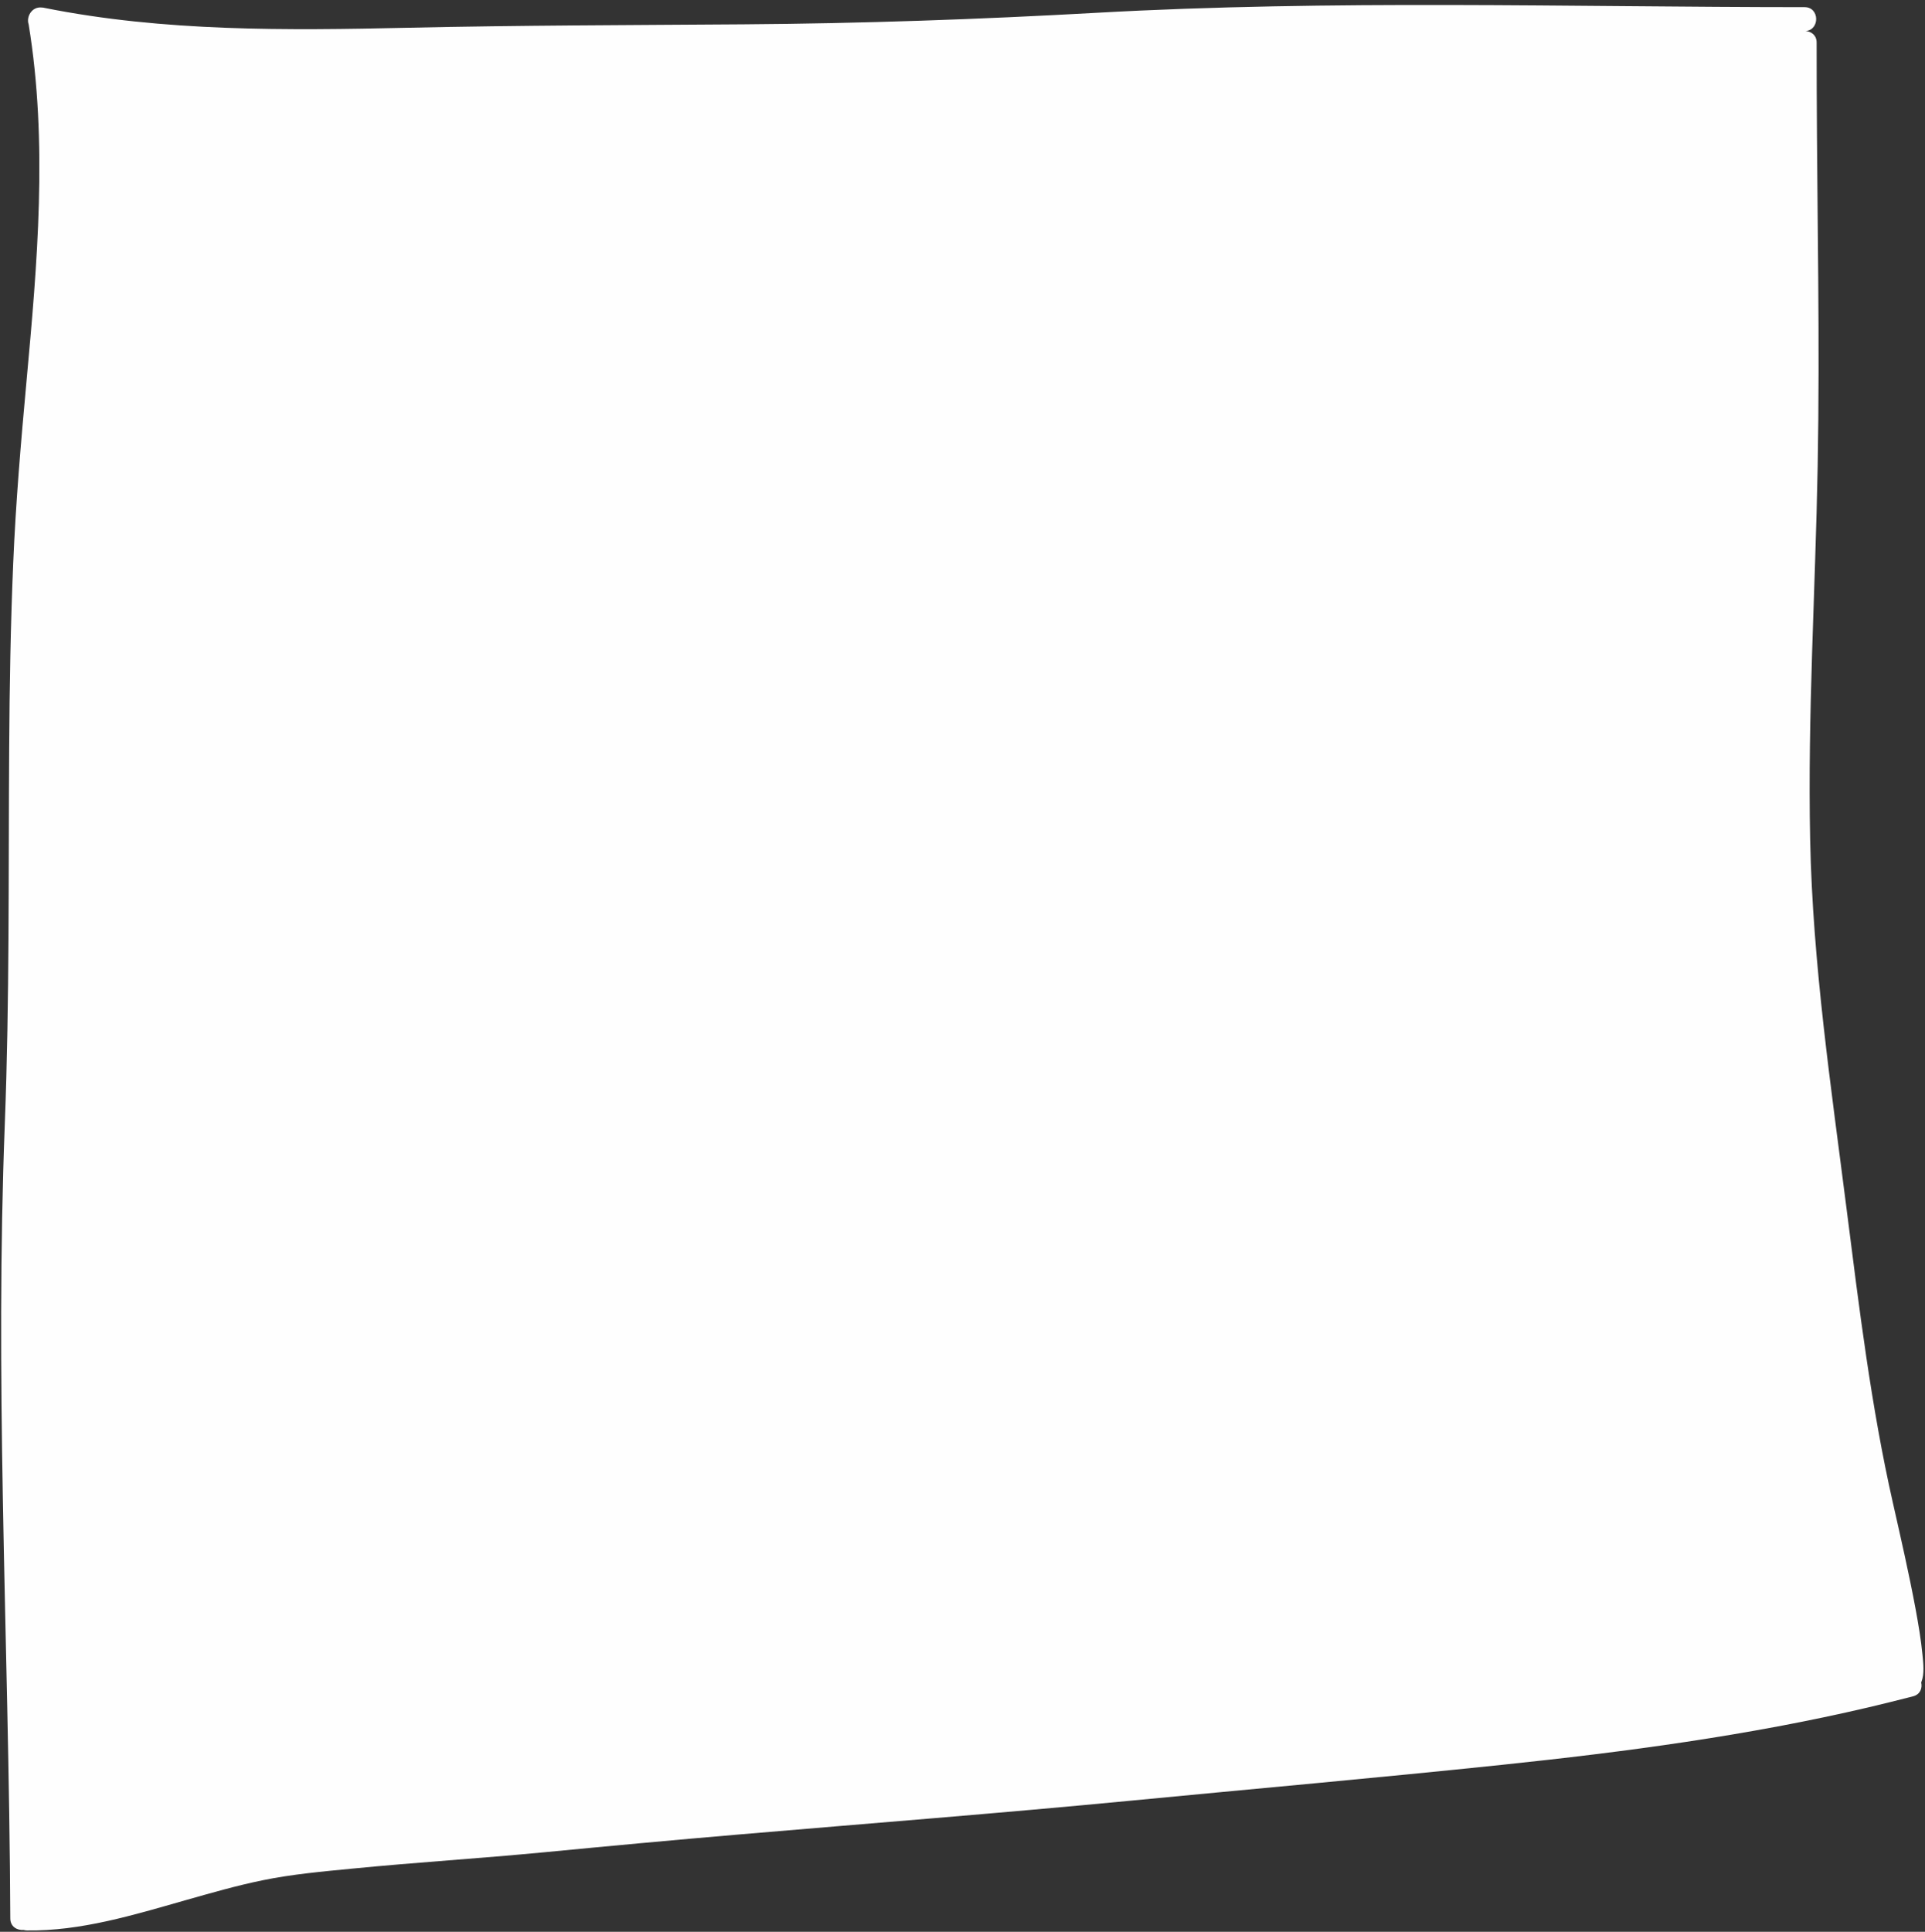 <?xml version="1.0" encoding="UTF-8" standalone="no"?><svg xmlns="http://www.w3.org/2000/svg" xmlns:xlink="http://www.w3.org/1999/xlink" fill="#000000" height="259" preserveAspectRatio="xMidYMid meet" version="1" viewBox="21.0 20.5 258.1 259.0" width="258.1" zoomAndPan="magnify"><rect x="21.0" y="20.5" width="258.1" height="259.0" fill="#333333" stroke="none"/><g id="change1_1"><path d="M278.61,246.02c0.44-1.11,0.26-2.52,0.15-3.68c-0.2-2.05-0.55-4.09-0.92-6.11c-0.89-4.78-1.98-9.52-3.05-14.26 c-2.92-12.91-4.51-26.07-6.18-39.19c-2.1-16.55-4.57-33.03-4.91-49.74c-0.34-16.69,0.7-33.35,1.01-50.02 c0.31-16.87-0.07-33.75-0.13-50.62c-0.01-2.07-0.01-4.13-0.01-6.2c0-0.97-0.71-1.48-1.47-1.54c1.92-0.15,1.88-3.2-0.14-3.2 c-31.67-0.01-63.38-1.01-95.02,0.76c-15.73,0.88-31.45,1.43-47.2,1.54c-15.02,0.11-30.03,0.13-45.05,0.46 c-16.24,0.36-32.71,0.54-48.72-2.66c-0.11-0.03-0.23-0.05-0.36-0.05c-1.35-0.16-2.12,1.26-1.77,2.25c2.6,15.88,1.16,32.09-0.3,48 c-0.74,8.08-1.43,16.15-1.77,24.26c-0.35,8.26-0.49,16.52-0.54,24.78c-0.11,16.84,0.06,33.68-0.59,50.51 c-0.64,16.65-0.56,33.32-0.26,49.98c0.33,18.81,0.92,37.61,1,56.42c0,1.11,0.93,1.62,1.78,1.54c0.14,0.04,0.28,0.07,0.45,0.07 c7.22,0.1,14.3-2.07,21.18-4.03c3.46-0.98,6.92-1.98,10.44-2.7c3.95-0.81,8-1.17,12.02-1.56c8.56-0.84,17.15-1.37,25.71-2.19 c8.72-0.84,17.44-1.65,26.16-2.39c17.46-1.49,34.94-2.84,52.38-4.52c16.61-1.6,33.23-3.07,49.83-4.81 c16.52-1.73,33.05-3.92,49.23-7.72c1.99-0.47,3.96-0.96,5.94-1.47c0.96-0.25,1.26-1.09,1.09-1.85 C278.59,246.06,278.6,246.04,278.61,246.02z" fill="#fefefe"/></g></svg>